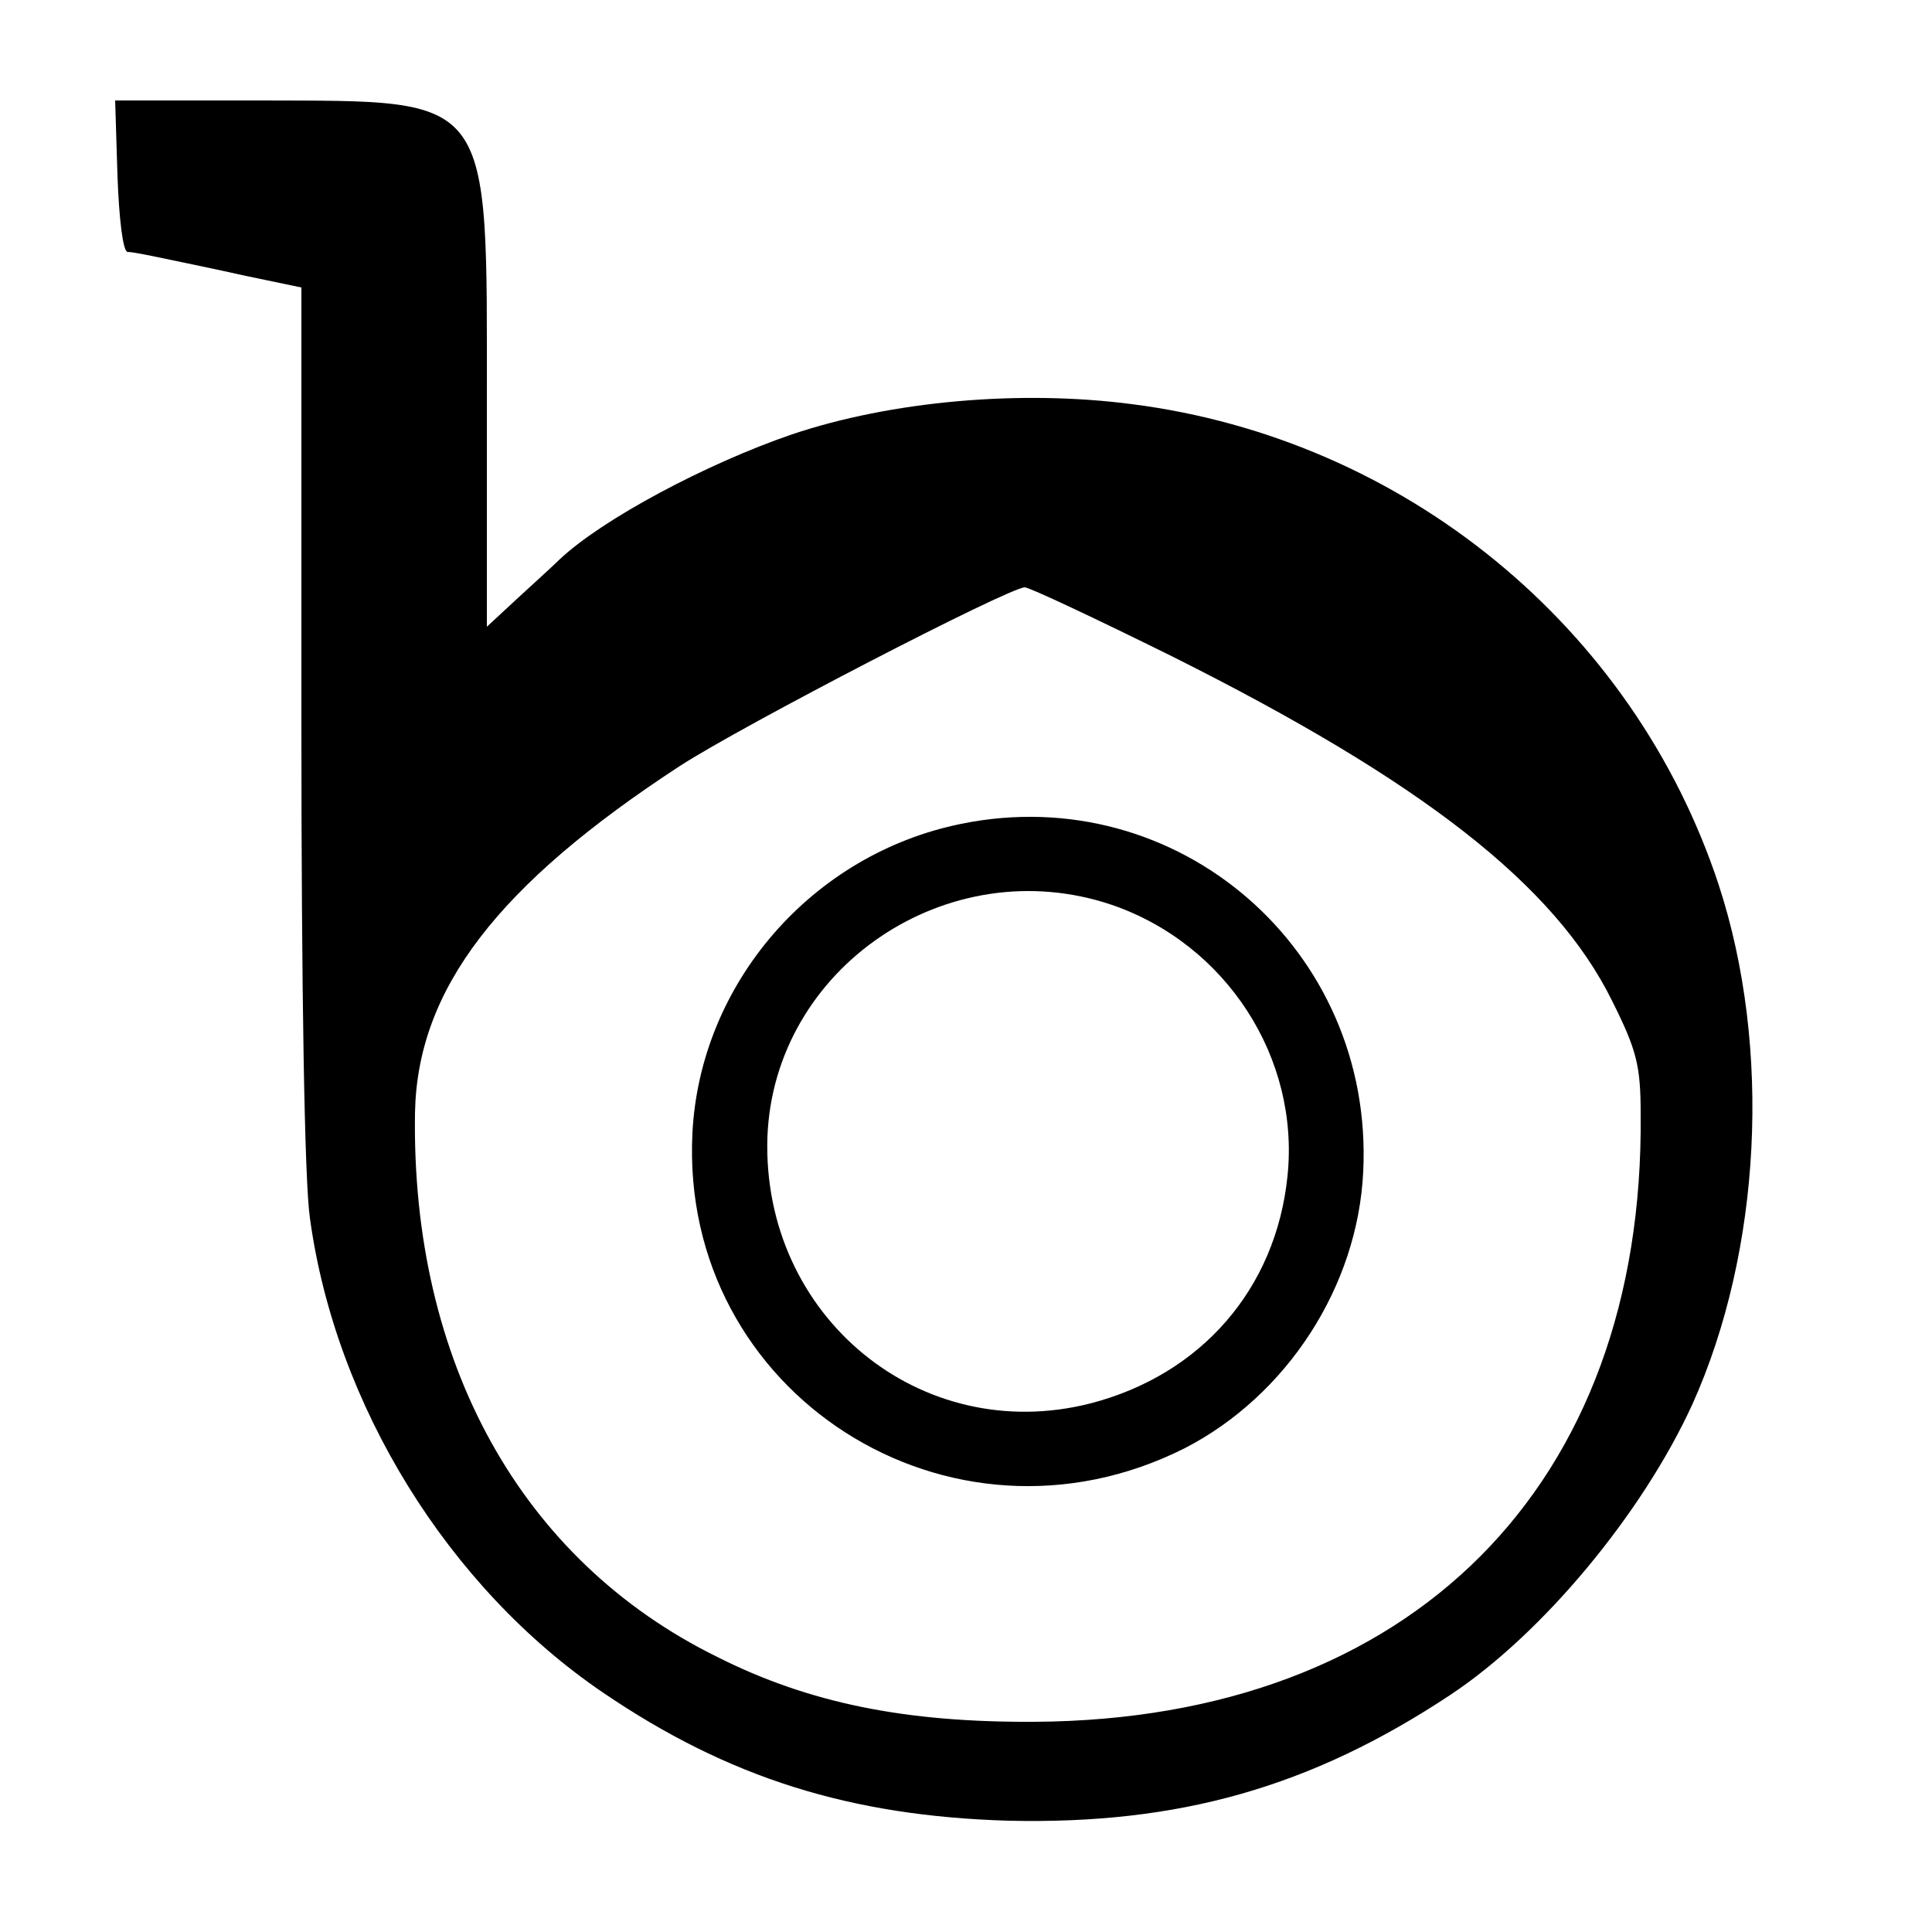 <?xml version="1.0" standalone="no"?>
<!DOCTYPE svg PUBLIC "-//W3C//DTD SVG 20010904//EN"
 "http://www.w3.org/TR/2001/REC-SVG-20010904/DTD/svg10.dtd">
<svg version="1.0" xmlns="http://www.w3.org/2000/svg"
 width="250pt" height="250pt" viewBox="0 0 250 250"
 preserveAspectRatio="xMidYMid meet">
<g transform="translate(0,250) scale(0.1,-0.1)"
fill="#000000" stroke="none">
<path d="M152 2273 c2 -56 7 -98 13 -99 6 0 26 -4 45 -8 19 -4 68 -14 108 -23
l72 -15 0 -563 c0 -346 4 -593 11 -641 33 -242 179 -478 379 -614 163 -111
321 -160 525 -166 220 -5 391 43 572 163 119 79 248 234 313 376 89 198 103
461 34 672 -110 334 -407 577 -759 622 -145 19 -312 4 -440 -39 -111 -38 -246
-110 -301 -162 -6 -6 -30 -28 -53 -49 l-41 -38 0 288 c0 405 10 392 -293 393
l-188 0 3 -97z m1364 -622 c324 -162 496 -296 570 -446 32 -64 37 -84 37 -147
5 -480 -297 -783 -784 -786 -167 -1 -292 24 -411 84 -254 125 -396 382 -391
704 3 160 107 295 343 449 82 53 424 230 446 231 6 0 91 -40 190 -89z"/>
<path d="M1244 1434 c-193 -39 -338 -206 -348 -400 -17 -337 333 -561 637
-408 132 68 224 209 231 358 14 287 -240 507 -520 450z m195 -105 c148 -51
243 -198 227 -351 -15 -146 -112 -257 -255 -294 -220 -56 -425 113 -418 344 8
220 234 373 446 301z"/>
</g>
</svg>
